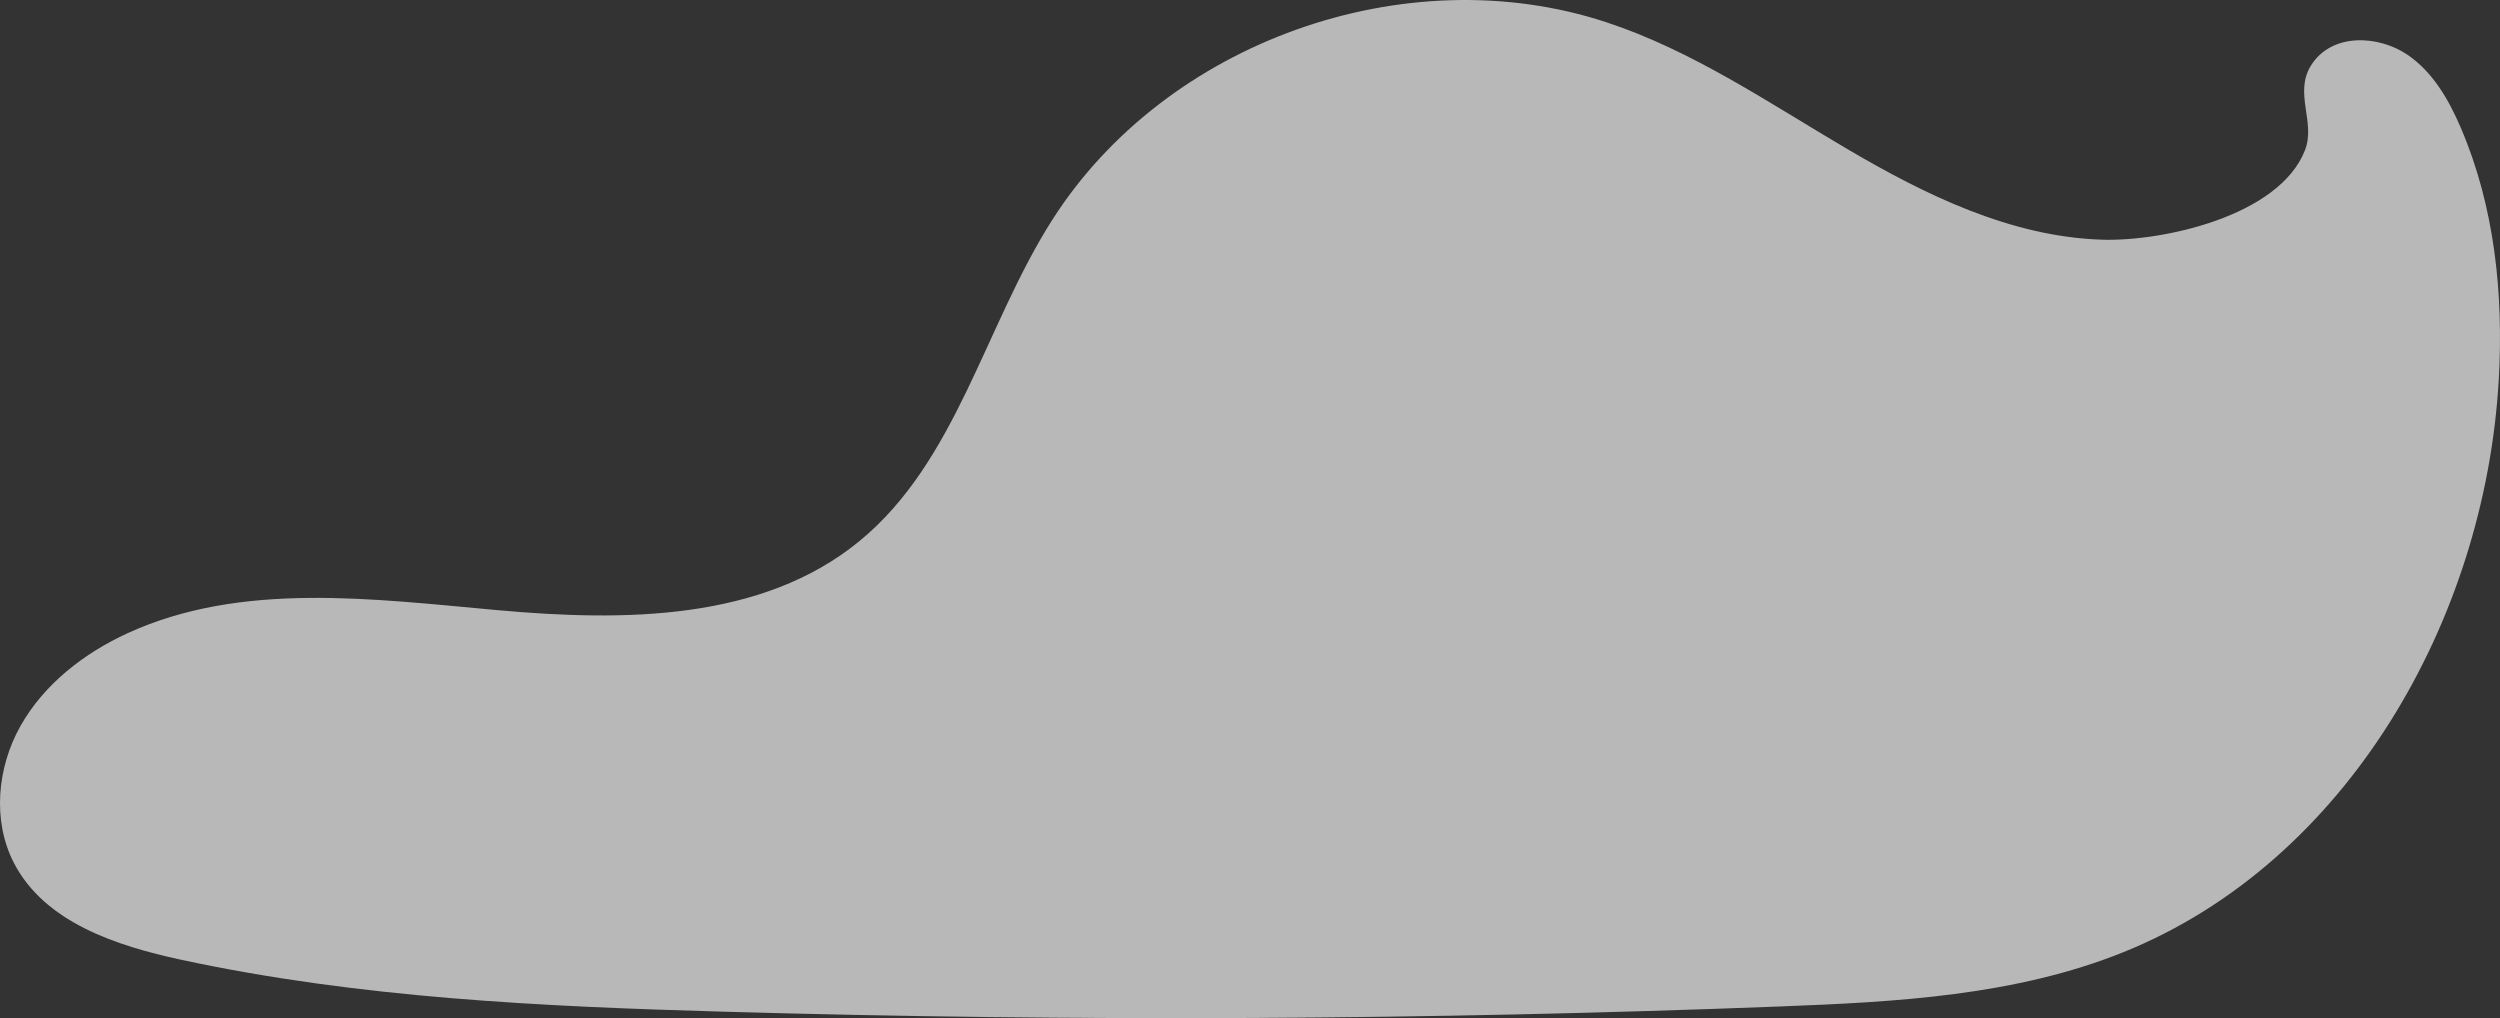 <svg xmlns="http://www.w3.org/2000/svg" viewBox="0 0 829.52 337.81"><rect x="0" y="0" width="829.52" height="337.81" fill="#333333" stroke="none"/><defs><style>.cls-1{isolation:isolate;}.cls-2{fill:#fff;opacity:0.65;mix-blend-mode:overlay;}</style></defs><g class="cls-1"><g id="Capa_2" data-name="Capa 2"><g id="OBJECTS"><path class="cls-2" d="M697.39,79.53c-30.19-1-58.42-14.77-84.46-30.09s-51.33-32.64-80-42.08c-66.57-21.9-146.26,6.58-183.86,65.72-22.4,35.23-31.69,80.11-64,106.54S207,206.21,165.5,202.49s-85.32-9.74-123.18,7.62C27.87,216.74,14.64,227,6.84,240.81s-9.49,31.61-2.13,45.7c10.22,19.55,33.86,27.31,55.42,31.95,59.15,12.73,120,15.53,180.43,17.24q174.92,5,349.9-1.74c38.71-1.48,78.27-3.57,114.2-18.06C778.7,286,824.52,205.83,829.1,126.12c1.64-28.42-1.35-57.52-12.57-83.68-4-9.35-9.33-18.6-17.76-24.3-9.58-6.49-25.11-7.34-31.94,3.55-5.77,9.21,1.58,18.81-2,28.1C756.31,71.78,717.44,80.2,697.39,79.53Z"/></g></g></g></svg>